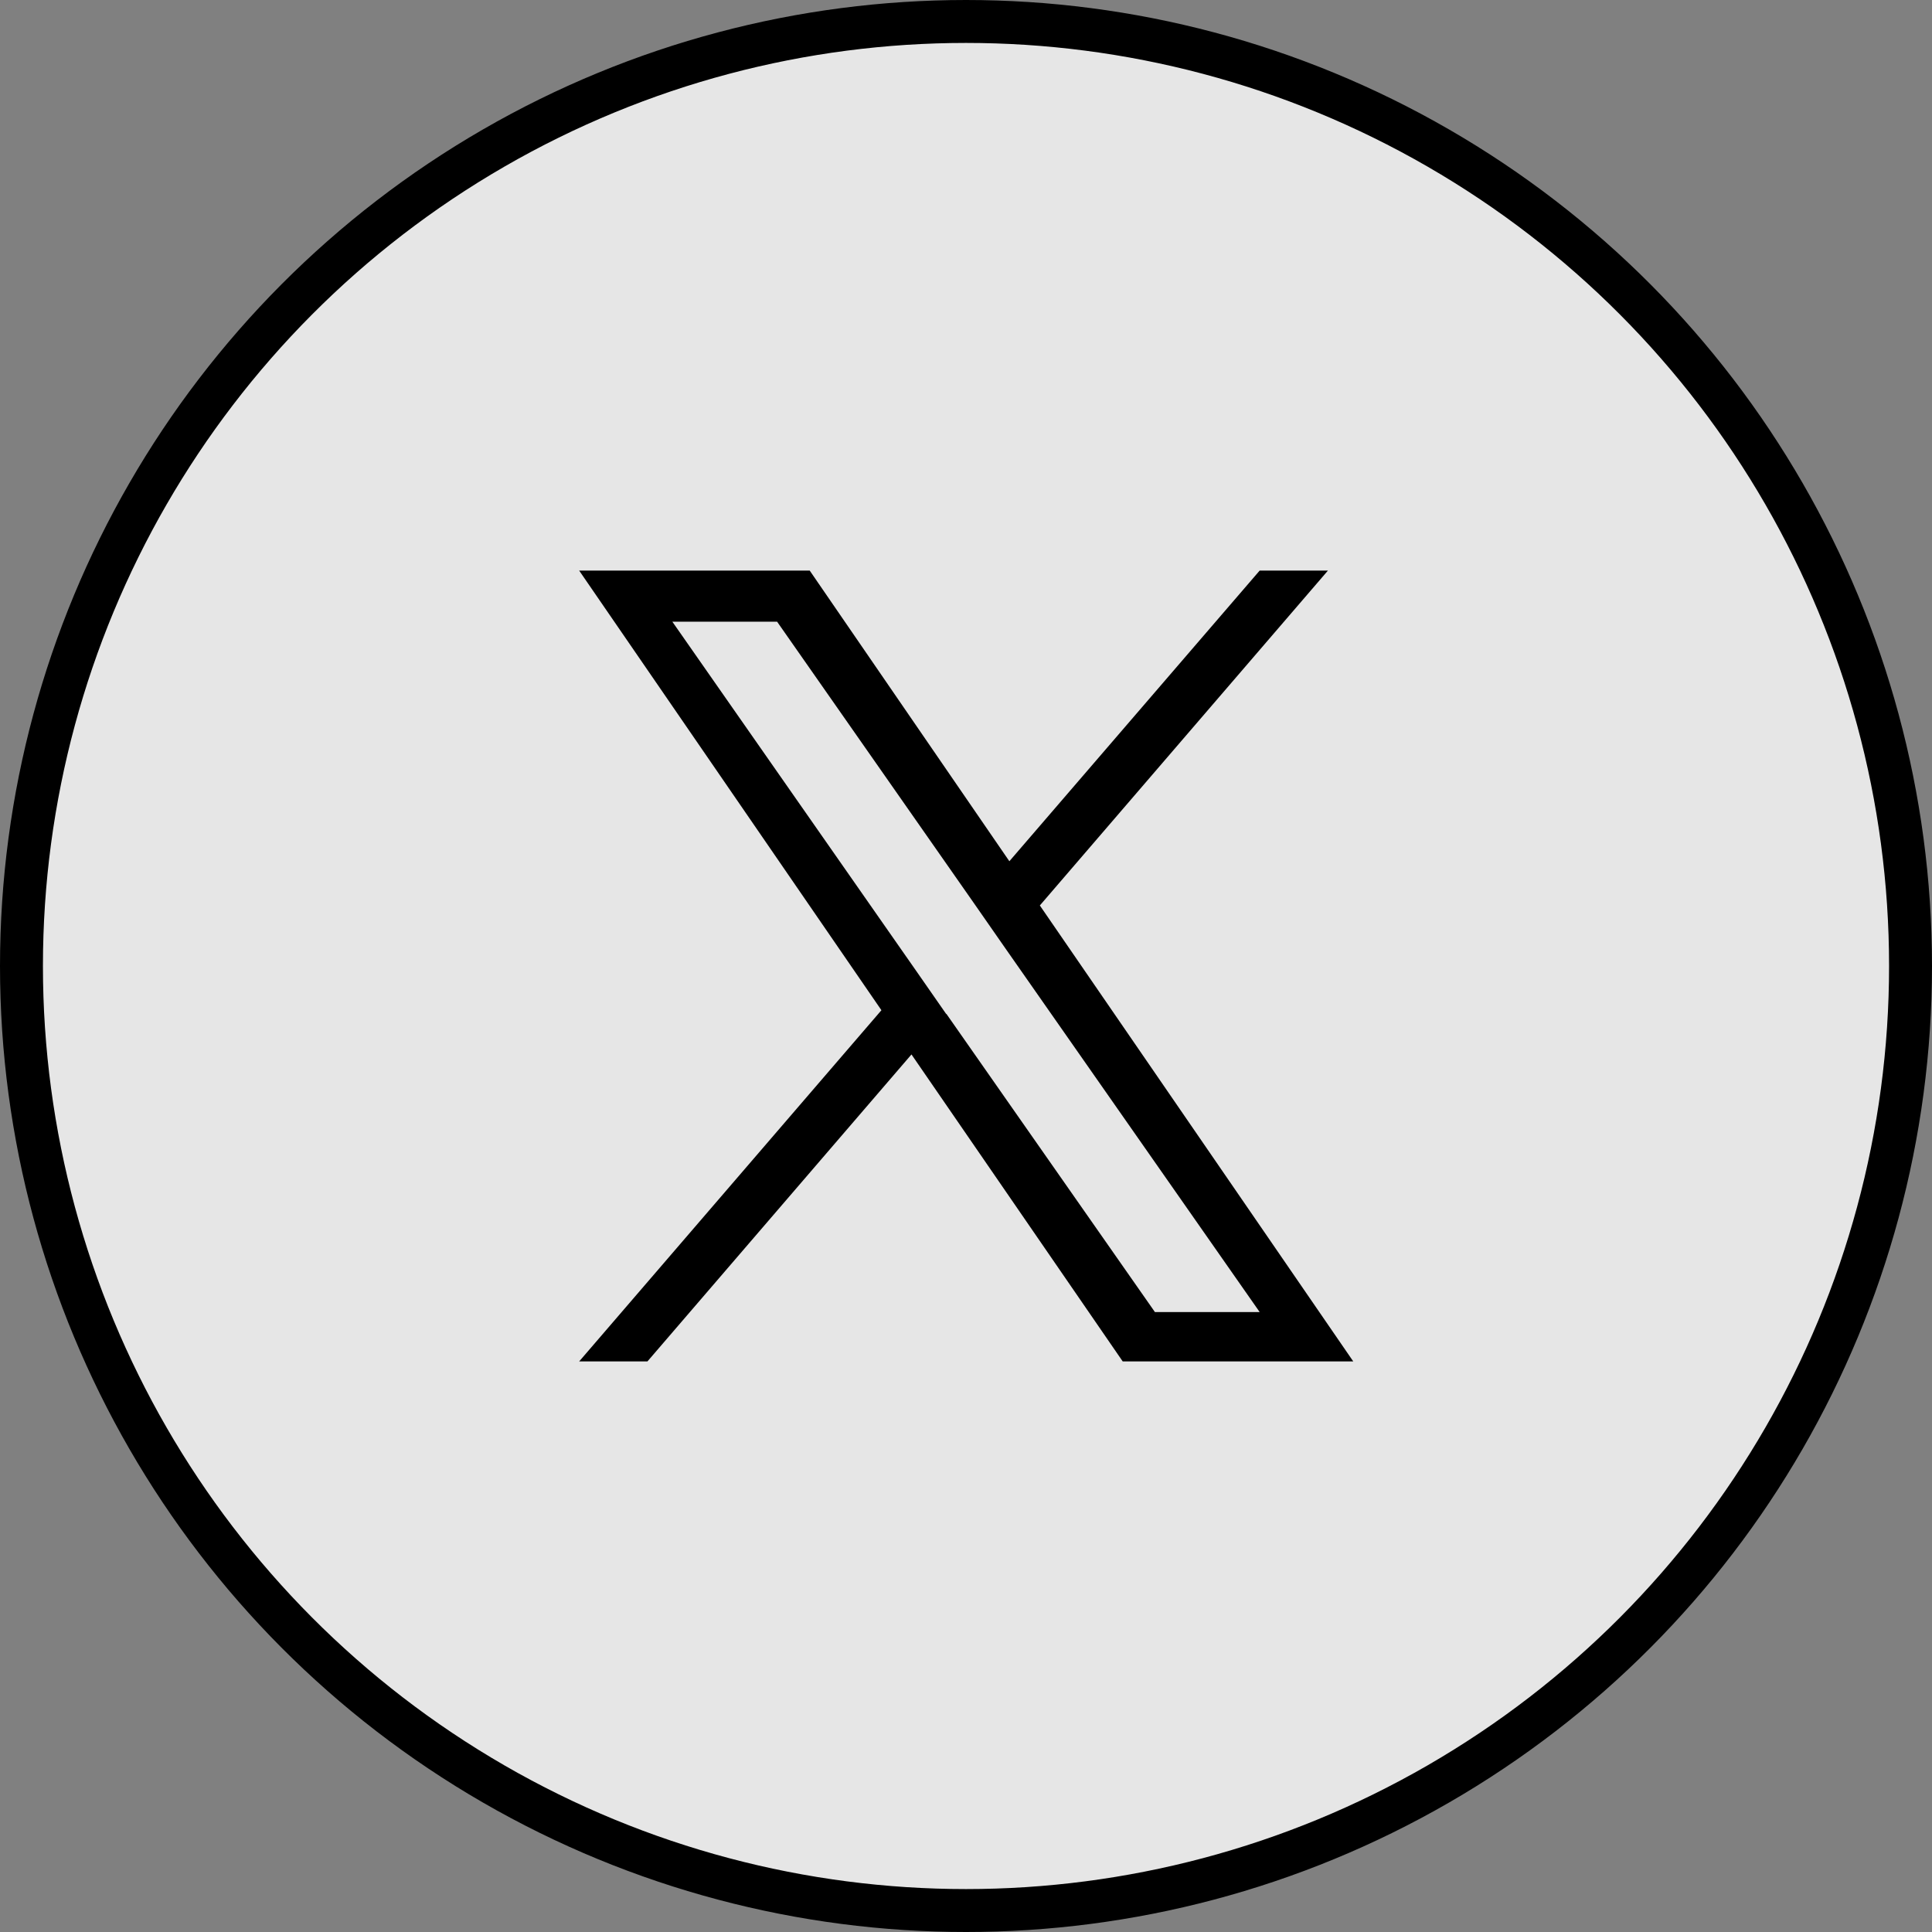 <?xml version="1.0" encoding="UTF-8"?>
<svg id="_レイヤー_1" data-name="レイヤー_1" xmlns="http://www.w3.org/2000/svg" version="1.1" viewBox="0 0 45 45">
  <rect x="0" y="0" width="45" height="45" fill="#808080" stroke="none"/>
  <!-- Generator: Adobe Illustrator 29.5.1, SVG Export Plug-In . SVG Version: 2.1.0 Build 141)  -->
  <defs>
    <style>
      .st0 {
        fill: none;
        stroke: #000;
      }

      .st1 {
        fill: #fff;
        isolation: isolate;
        opacity: .8;
      }
    </style>
  </defs>
  <circle class="st1" cx="22.5" cy="22.5" r="22"/>
  <circle class="st0" cx="22.5" cy="22.5" r="22"/>
  <path d="M24.22,21.09l6.71-7.8h-1.59l-5.83,6.77-4.65-6.77h-5.37l7.04,10.24-7.04,8.18h1.59l6.15-7.15,4.92,7.15h5.37l-7.3-10.62h0ZM22.04,23.62l-.71-1.02-5.67-8.12h2.44l4.58,6.55.71,1.02,5.95,8.51h-2.44l-4.86-6.95h0Z"/>
</svg>